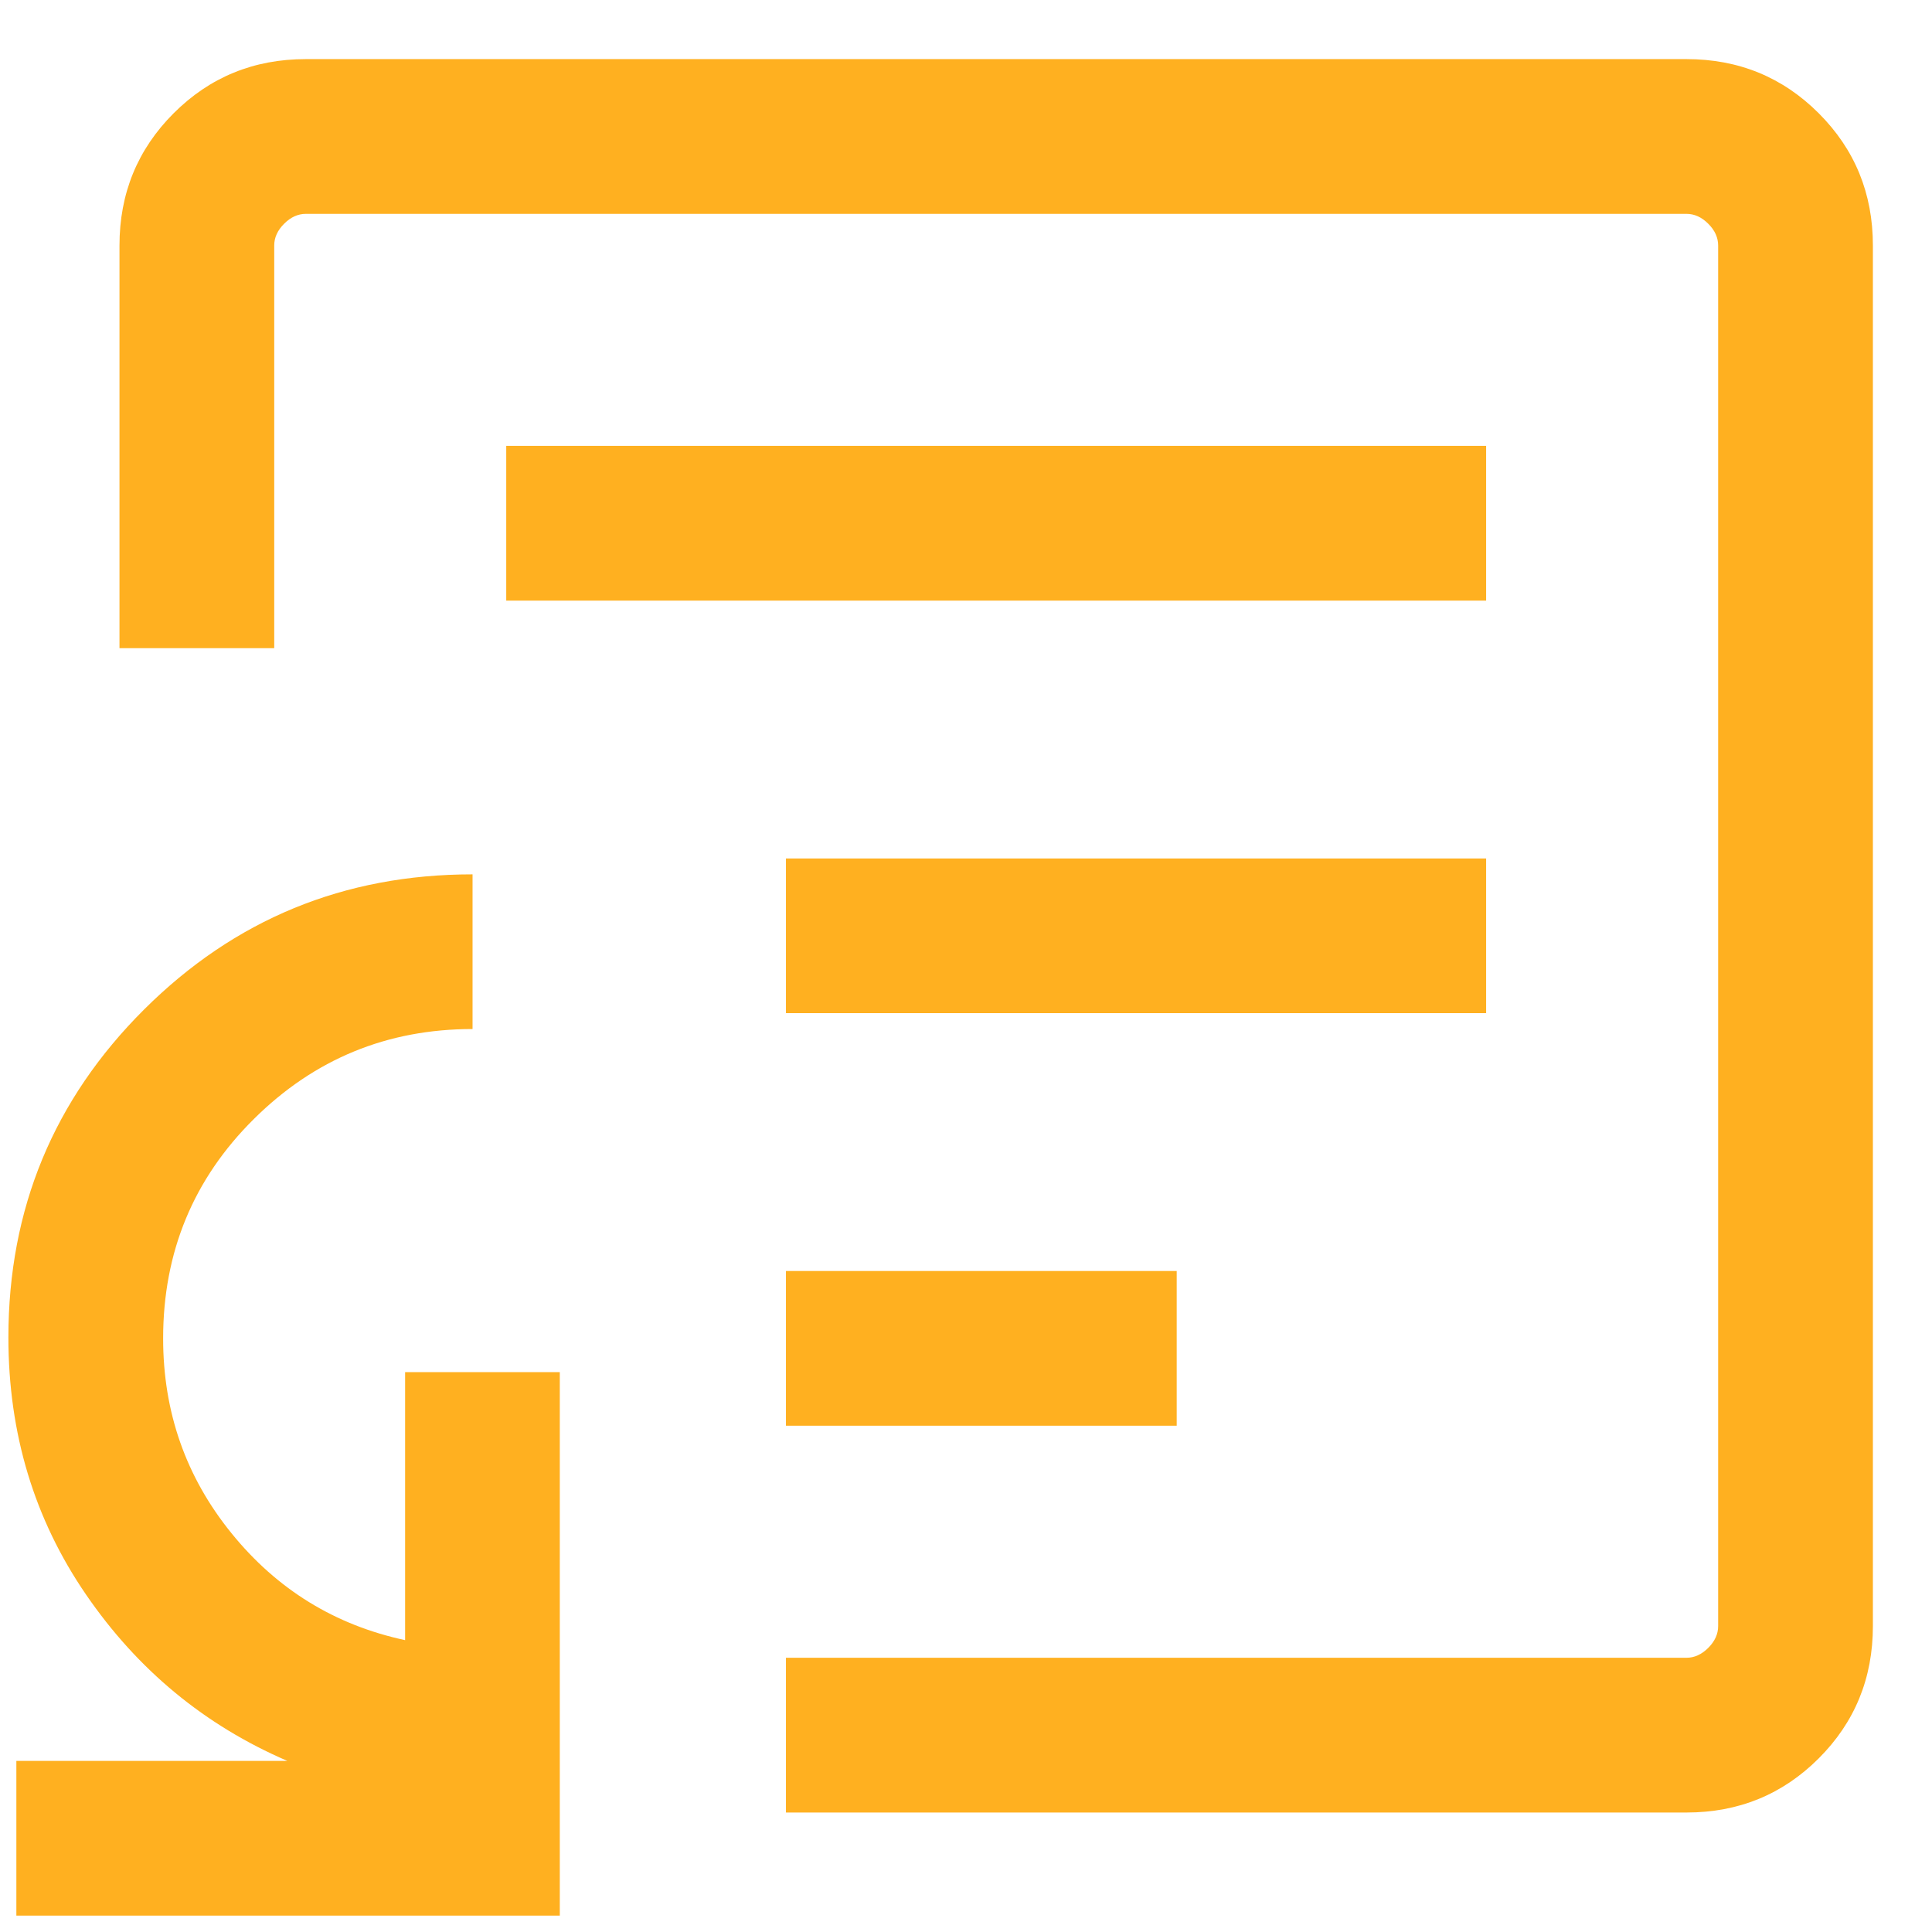 <svg width="32" height="32" viewBox="0 0 32 32" fill="none" xmlns="http://www.w3.org/2000/svg">
<path d="M13.018 23.614H19.49V21.052H13.018V23.614ZM13.018 16.781H24.615V14.219H13.018V16.781ZM8.385 9.948H24.615V7.385H8.385V9.948ZM0.271 31.729V29.166H4.759C3.392 28.577 2.28 27.659 1.424 26.41C0.568 25.162 0.139 23.743 0.139 22.152C0.139 20.024 0.888 18.213 2.387 16.72C3.885 15.228 5.698 14.482 7.827 14.482V17.044C6.414 17.044 5.207 17.54 4.205 18.534C3.203 19.527 2.702 20.739 2.702 22.169C2.702 23.389 3.079 24.464 3.834 25.395C4.588 26.326 5.547 26.916 6.71 27.166V22.727H9.272V31.729H0.271ZM13.018 30.021V27.458H27.933C28.064 27.458 28.185 27.403 28.294 27.294C28.404 27.184 28.458 27.064 28.458 26.932V4.067C28.458 3.936 28.404 3.815 28.294 3.706C28.185 3.596 28.064 3.542 27.933 3.542H5.067C4.936 3.542 4.815 3.596 4.706 3.706C4.596 3.815 4.542 3.936 4.542 4.067V10.736H1.979V4.067C1.979 3.204 2.278 2.474 2.876 1.876C3.474 1.278 4.204 0.979 5.067 0.979H27.933C28.796 0.979 29.526 1.278 30.124 1.876C30.722 2.474 31.021 3.204 31.021 4.067V26.932C31.021 27.795 30.722 28.526 30.124 29.124C29.526 29.722 28.796 30.021 27.933 30.021H13.018Z" fill="#FFB020"/>
</svg>
